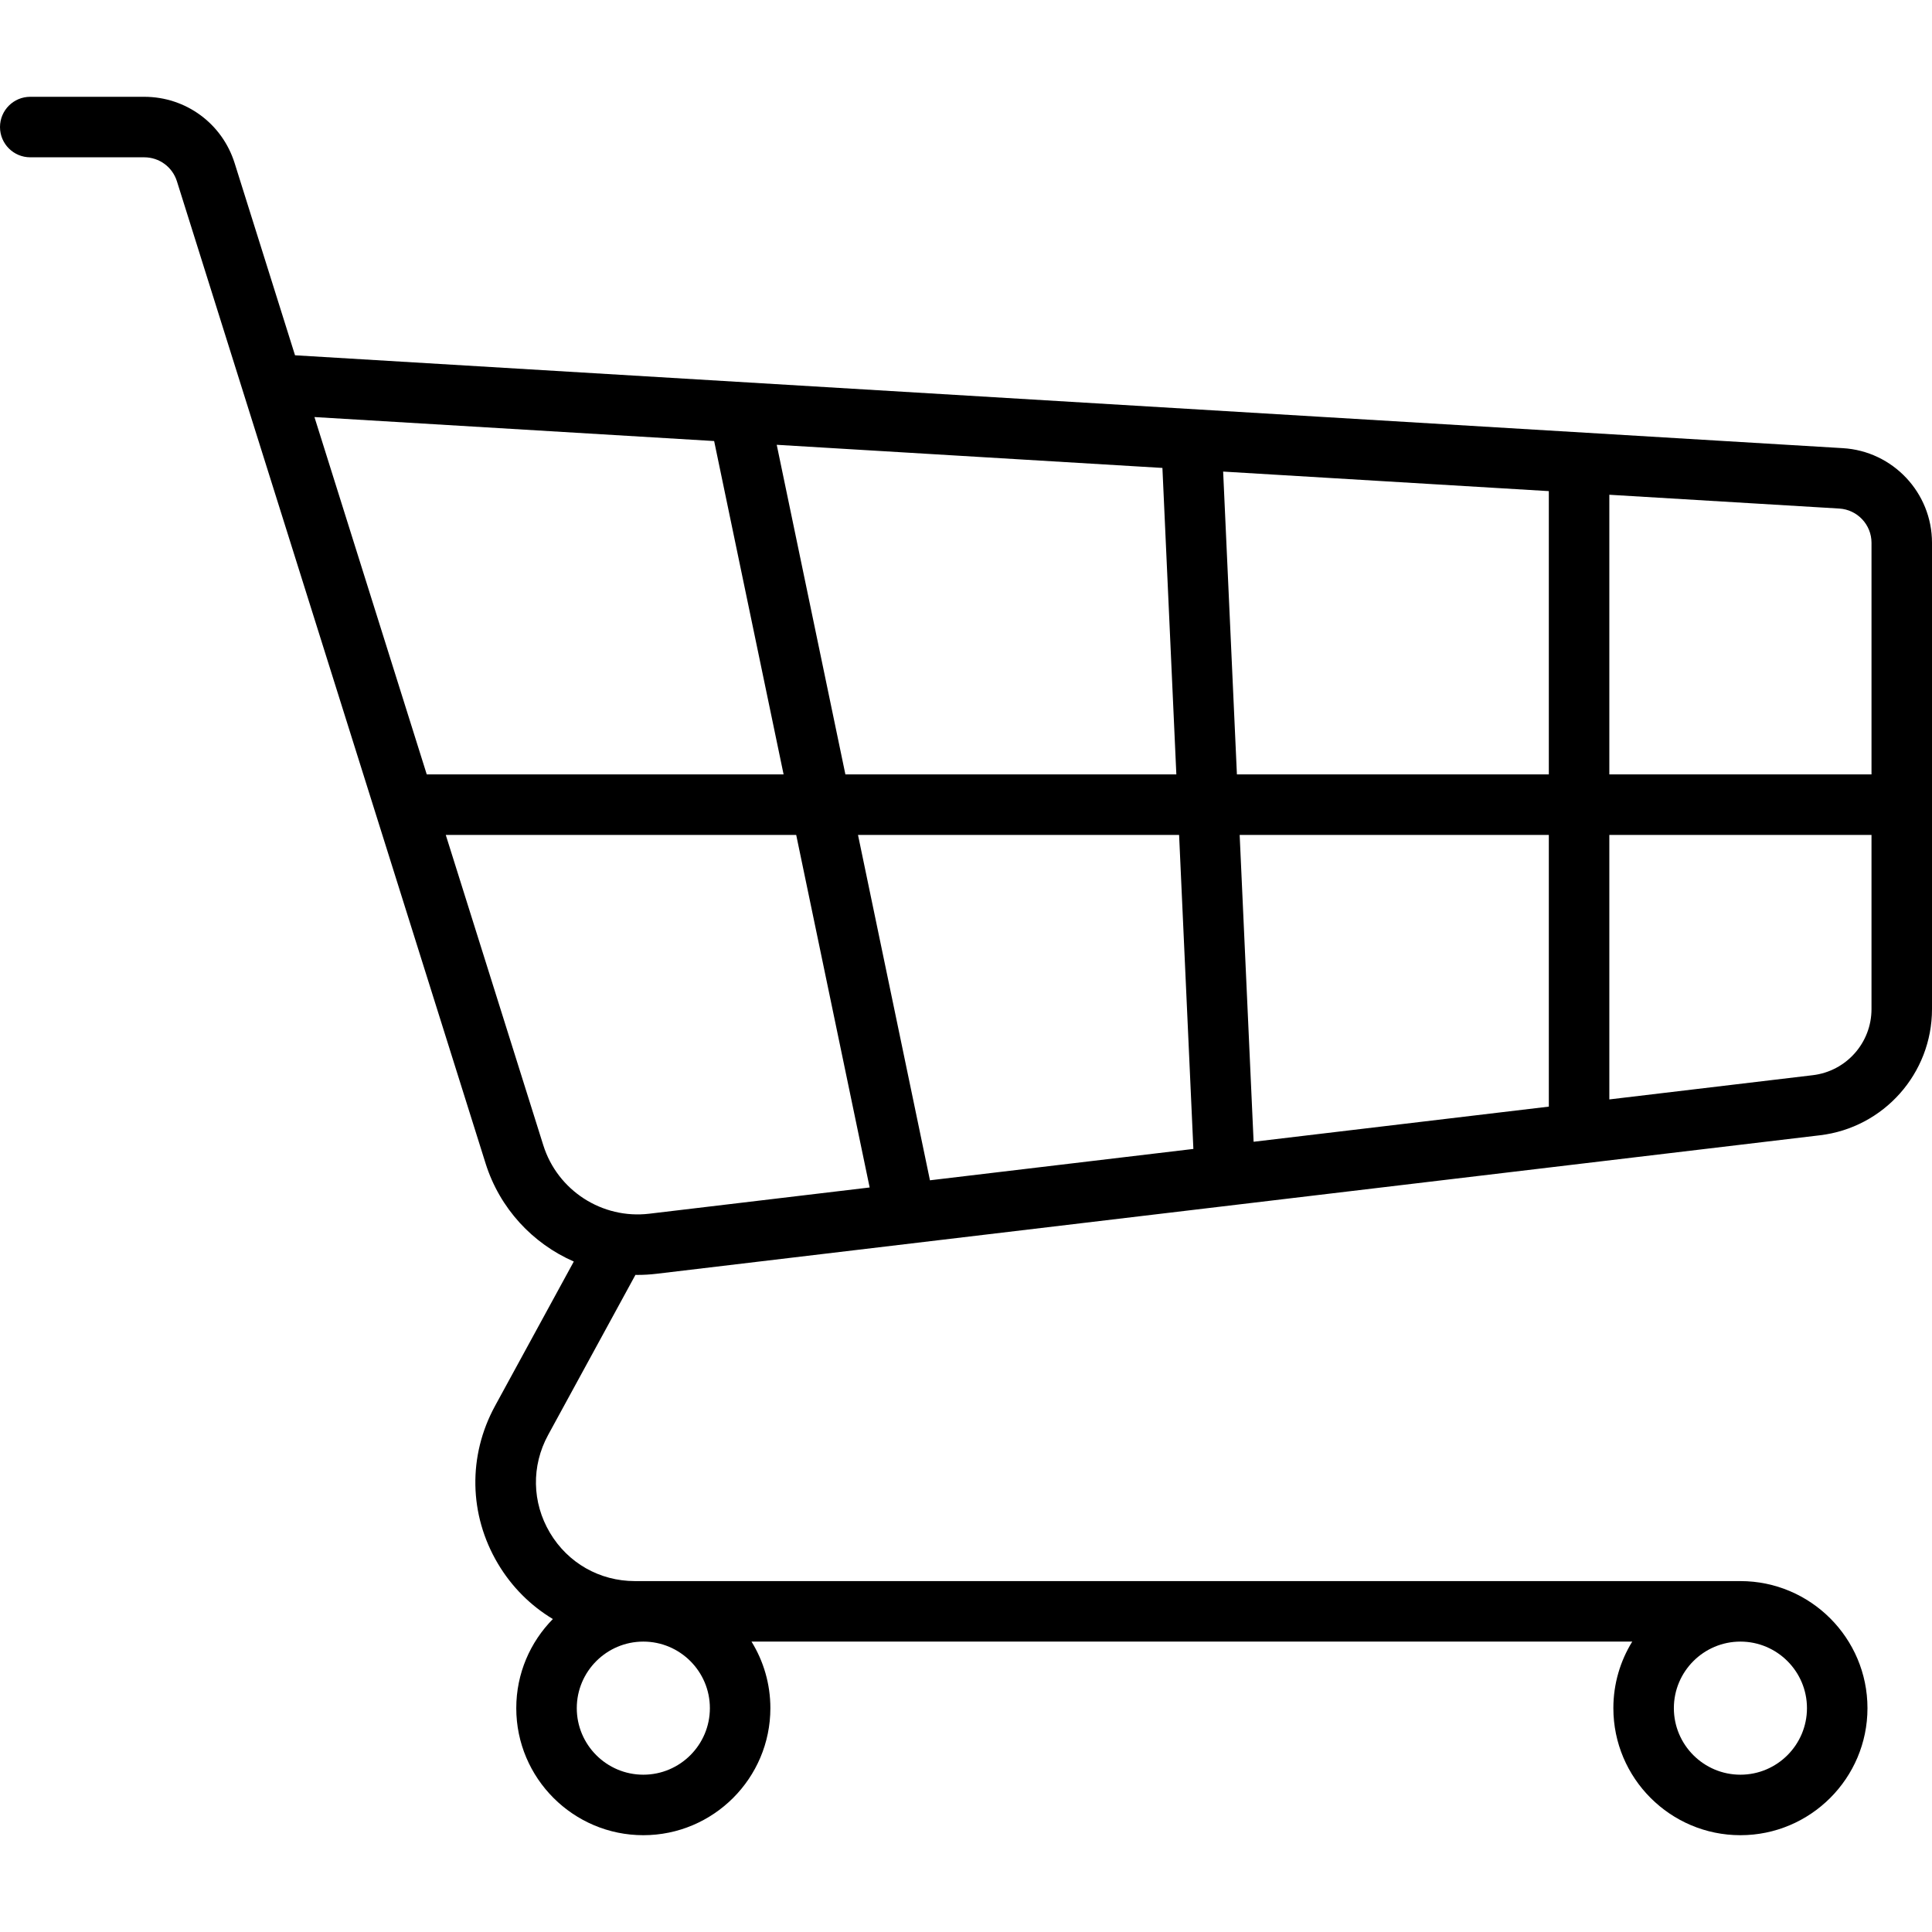 <?xml version="1.0" encoding="iso-8859-1"?>
<!-- Uploaded to: SVG Repo, www.svgrepo.com, Generator: SVG Repo Mixer Tools -->
<svg fill="#000000" height="800px" width="800px" version="1.1" id="Layer_1" xmlns="http://www.w3.org/2000/svg" xmlns:xlink="http://www.w3.org/1999/xlink" 
	 viewBox="0 0 512 512" xml:space="preserve">
<g>
	<g>
		<path d="M488.386,118.766L78.185,94.154L62.184,43.241c-3.307-10.52-12.937-17.588-23.964-17.588H8.017
			C3.589,25.653,0,29.242,0,33.67c0,4.428,3.589,8.017,8.017,8.017H38.22c3.988,0,7.472,2.557,8.668,6.362l81.794,260.253
			c3.766,11.981,12.497,21.256,23.381,26.019l-20.88,38.28c-7.206,13.213-6.923,28.828,0.76,41.77
			c3.672,6.184,8.696,11.159,14.575,14.688c-5.993,6.082-9.701,14.424-9.701,23.617c0,18.566,15.104,33.67,33.67,33.67
			s33.67-15.105,33.67-33.67c0-6.462-1.834-12.504-5.003-17.637h233.407c-3.169,5.133-5.003,11.174-5.003,17.637
			c0,18.566,15.105,33.67,33.67,33.67c18.566,0,33.67-15.105,33.67-33.67c0-18.566-15.105-33.67-33.67-33.67H168.249
			c-9.335,0-17.753-4.792-22.518-12.819s-4.942-17.713-0.471-25.908l23.141-42.425c0.181,0.002,0.361,0.011,0.543,0.011
			c1.657,0,3.33-0.097,5.009-0.297l308.358-36.709c16.926-2.016,29.69-16.389,29.69-33.434V143.839
			C512,130.574,501.627,119.56,488.386,118.766z M461.228,435.04c9.725,0,17.637,7.912,17.637,17.637
			c0,9.725-7.912,17.637-17.637,17.637c-9.725,0-17.637-7.912-17.637-17.637C443.591,442.952,451.503,435.04,461.228,435.04z
			 M170.489,435.04c9.725,0,17.637,7.912,17.637,17.637c0,9.725-7.912,17.637-17.637,17.637s-17.637-7.912-17.637-17.637
			C152.852,442.952,160.764,435.04,170.489,435.04z M308.053,124.008l3.691,81.22h-87.706l-18.198-87.352L308.053,124.008z
			 M83.331,110.525l105.924,6.356l18.406,88.347h-94.567L83.331,110.525z M172.057,321.646
			c-12.493,1.486-24.306-6.146-28.079-18.152l-25.845-82.233h92.869l19.465,93.432L172.057,321.646z M246.447,312.79l-19.069-91.529
			h85.095l3.783,83.219L246.447,312.79z M410.455,293.266l-78.236,9.313l-3.696-81.318h81.932V293.266z M410.455,205.228h-82.661
			l-3.648-80.254l86.309,5.178V205.228z M495.967,267.424c0,8.928-6.686,16.457-15.552,17.513l-53.926,6.42v-70.096h69.478V267.424z
			 M495.967,205.228h-69.478v-74.113l60.937,3.656c4.79,0.288,8.542,4.271,8.542,9.068V205.228z"/>
	</g>
</g>
</svg>